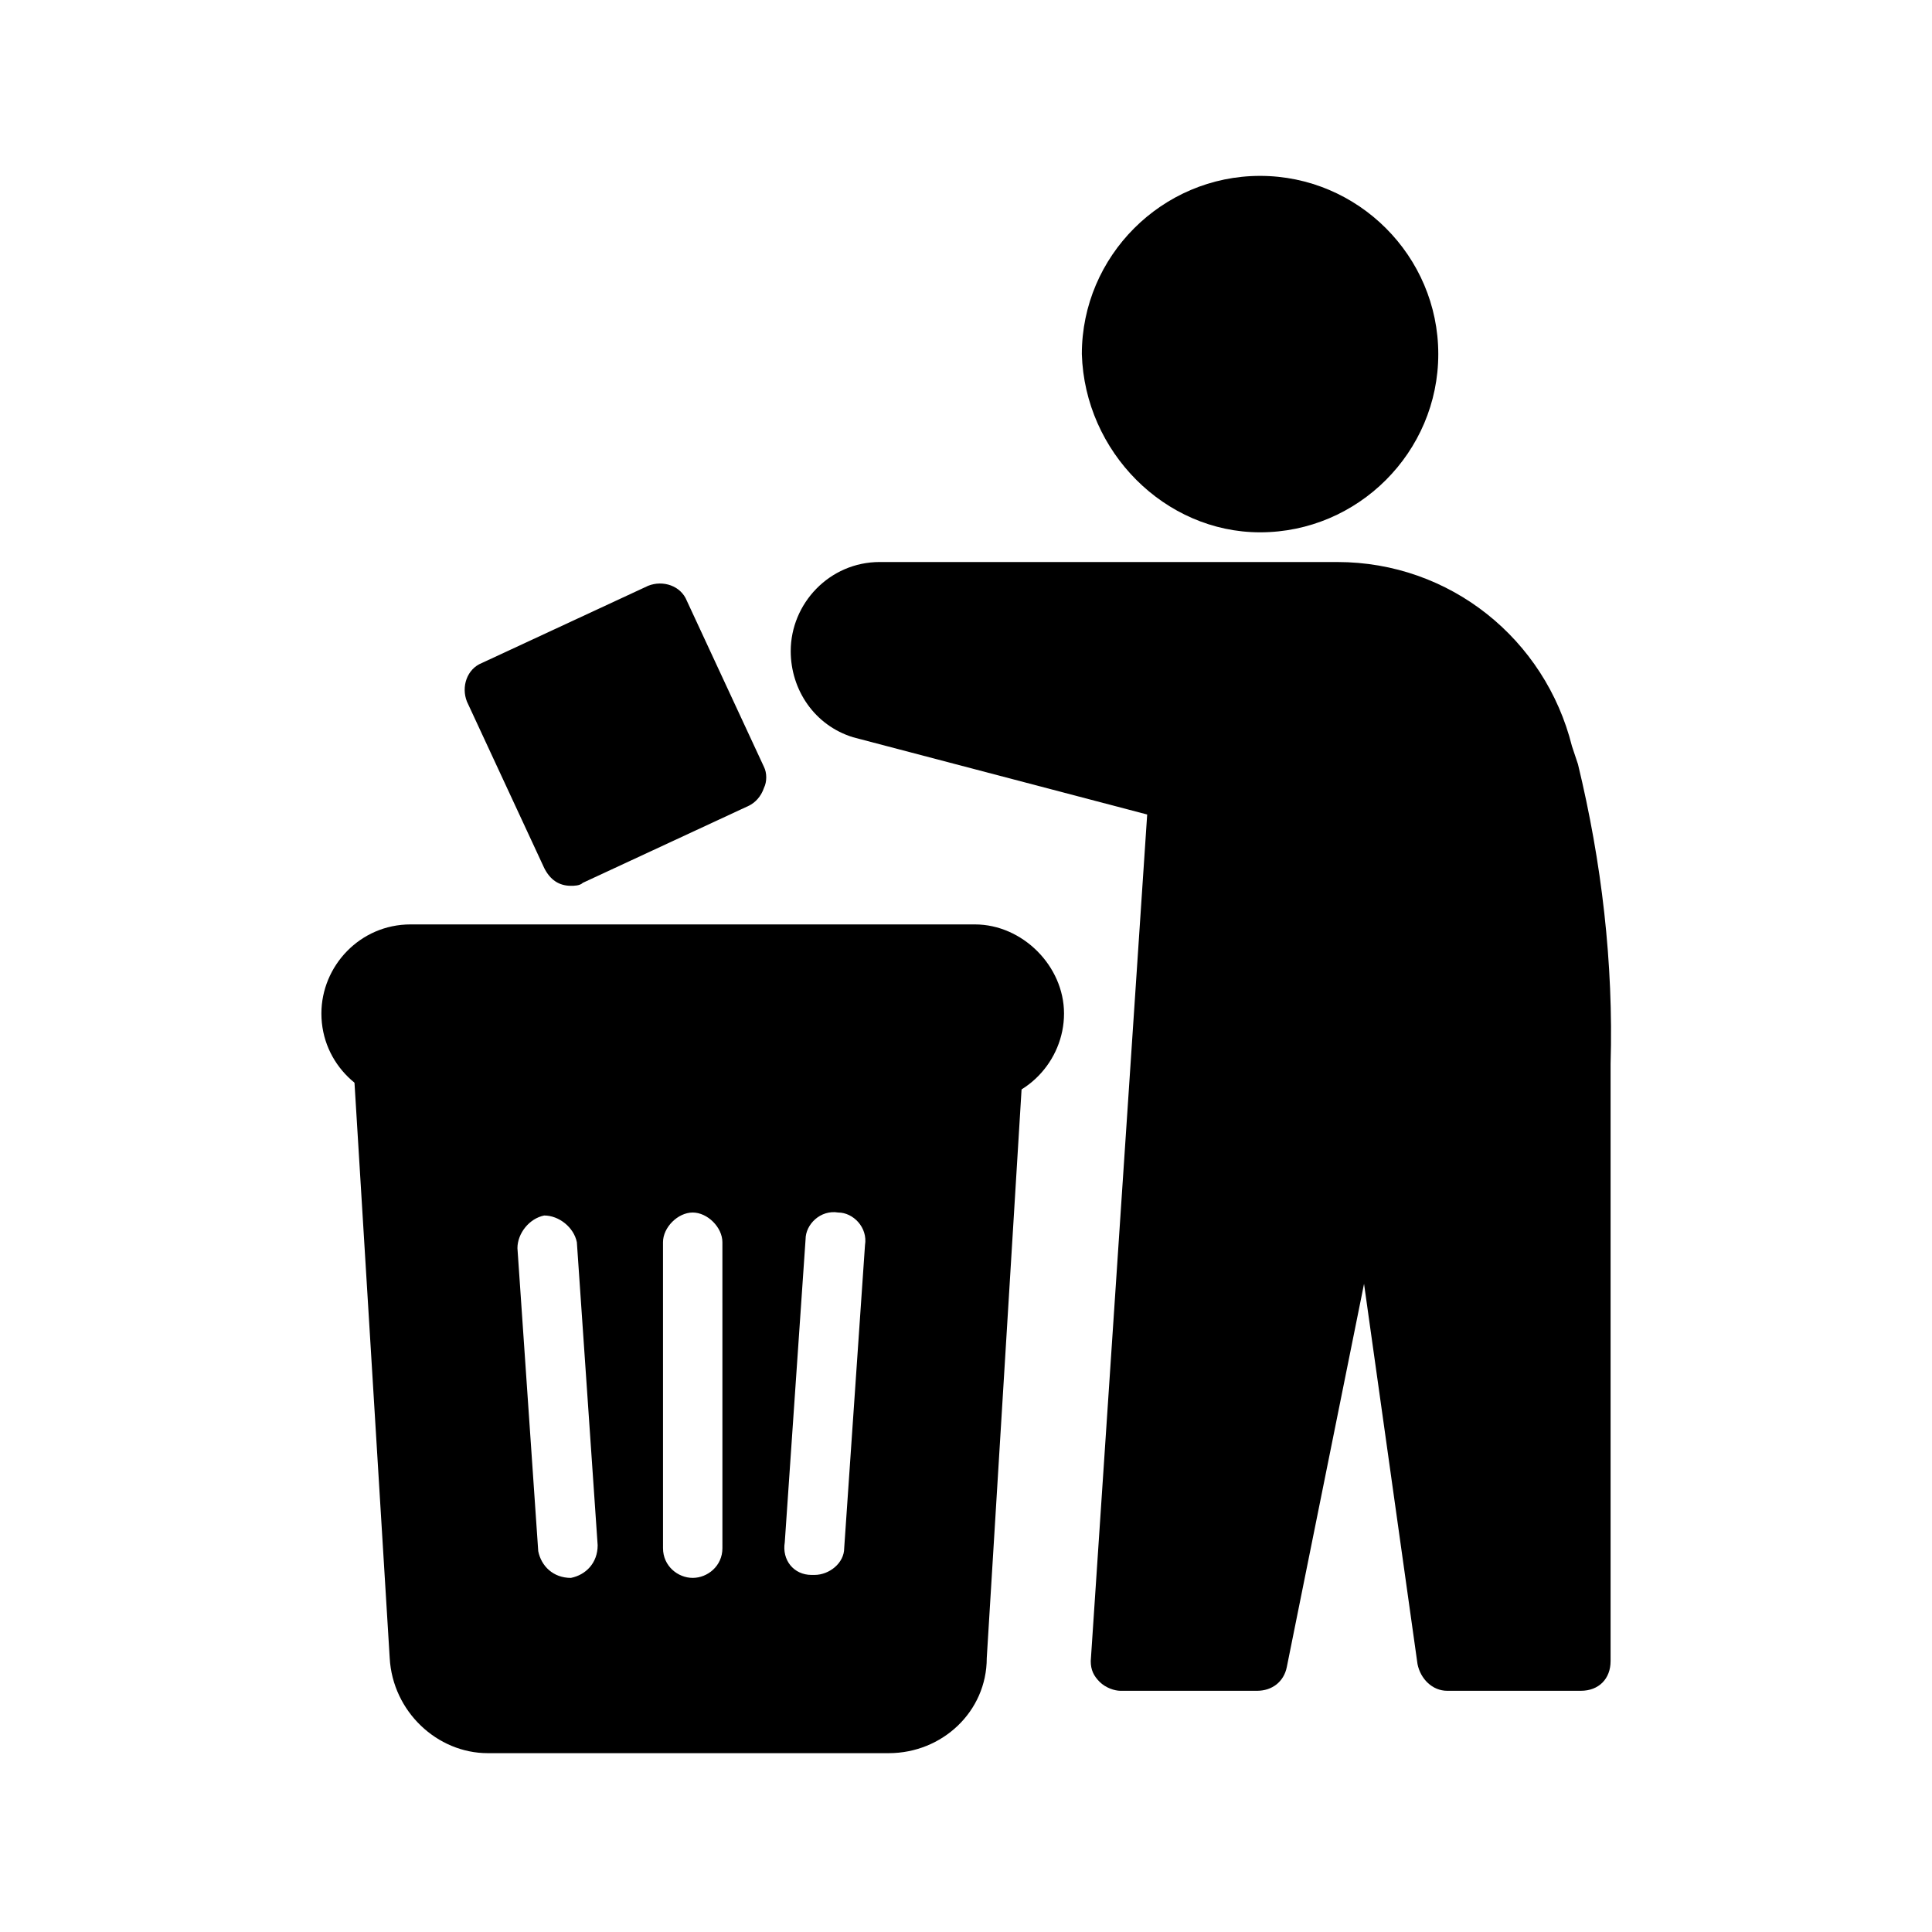<?xml version="1.0" encoding="UTF-8"?>
<!-- Uploaded to: SVG Repo, www.svgrepo.com, Generator: SVG Repo Mixer Tools -->
<svg fill="#000000" width="800px" height="800px" version="1.1" viewBox="144 144 512 512" xmlns="http://www.w3.org/2000/svg">
 <g>
  <path d="m414.17 423.61c-1.574-1.574-3.938-2.363-5.512-2.363l-162.95 0.004c-2.363 0-3.938 0.789-5.512 2.363-1.574 1.574-2.363 3.938-2.363 5.512l9.445 154.29c0.789 14.168 12.594 25.191 25.977 25.191h106.27c14.168 0 25.977-11.02 25.977-25.191l9.445-154.29c1.582-1.578 0.793-3.941-0.781-5.516zm-118.87 138.55c-0.789 0-0.789 0 0 0-4.723 0-7.871-3.148-8.66-7.086l-5.512-80.293c0-3.938 3.148-7.871 7.086-8.66 3.938 0 7.871 3.148 8.66 7.086l5.512 80.293c0 4.723-3.148 7.871-7.086 8.66zm40.148-7.875c0 4.723-3.938 7.871-7.871 7.871-3.938 0-7.871-3.148-7.871-7.871l-0.004-81.082c0-3.938 3.938-7.871 7.871-7.871 3.938 0 7.871 3.938 7.871 7.871zm32.273 0c0 3.938-3.938 7.086-7.871 7.086h-0.789c-4.723 0-7.871-3.938-7.086-8.66l5.512-80.293c0-3.938 3.938-7.871 8.66-7.086 3.938 0 7.871 3.938 7.086 8.66z"/>
  <path d="m402.36 388.98h-149.57c-13.383 0-23.617 11.02-23.617 23.617 0 13.383 11.02 23.617 23.617 23.617h149.57c13.383 0 23.617-11.02 23.617-23.617 0-12.594-11.02-23.617-23.617-23.617z"/>
  <path d="m477.93 285.07c25.977 0 47.23-21.254 47.23-47.23 0-25.977-21.254-47.23-47.23-47.23-25.977 0-47.23 21.254-47.23 47.23 0.789 25.977 22.043 47.23 47.23 47.23z"/>
  <path d="m562.16 346.47-1.574-4.723c-7.086-28.34-32.273-48.805-62.188-48.805l-121.23-0.004c-13.383 0-23.617 11.02-23.617 23.617 0 10.234 6.297 19.68 16.531 22.828l77.934 20.469-14.957 224.35c0 2.363 0.789 3.938 2.363 5.512 1.574 1.574 3.938 2.363 5.512 2.363h36.211c3.938 0 7.086-2.363 7.871-6.297l20.469-101.55 14.168 100.76c0.789 3.938 3.938 7.086 7.871 7.086h35.426c4.723 0 7.871-3.148 7.871-7.871v-158.23c0.789-26.766-2.359-53.531-8.656-79.508z"/>
  <path d="m346.47 347.26-20.469-44.082c-1.574-3.938-6.297-5.512-10.234-3.938l-44.082 20.469c-3.938 1.574-5.512 6.297-3.938 10.234l20.469 44.082c1.574 3.148 3.938 4.723 7.086 4.723 0.789 0 2.363 0 3.148-0.789l44.082-20.469c1.574-0.789 3.148-2.363 3.938-4.723 0.789-1.574 0.789-3.934 0-5.508z"/>
 </g>
</svg>